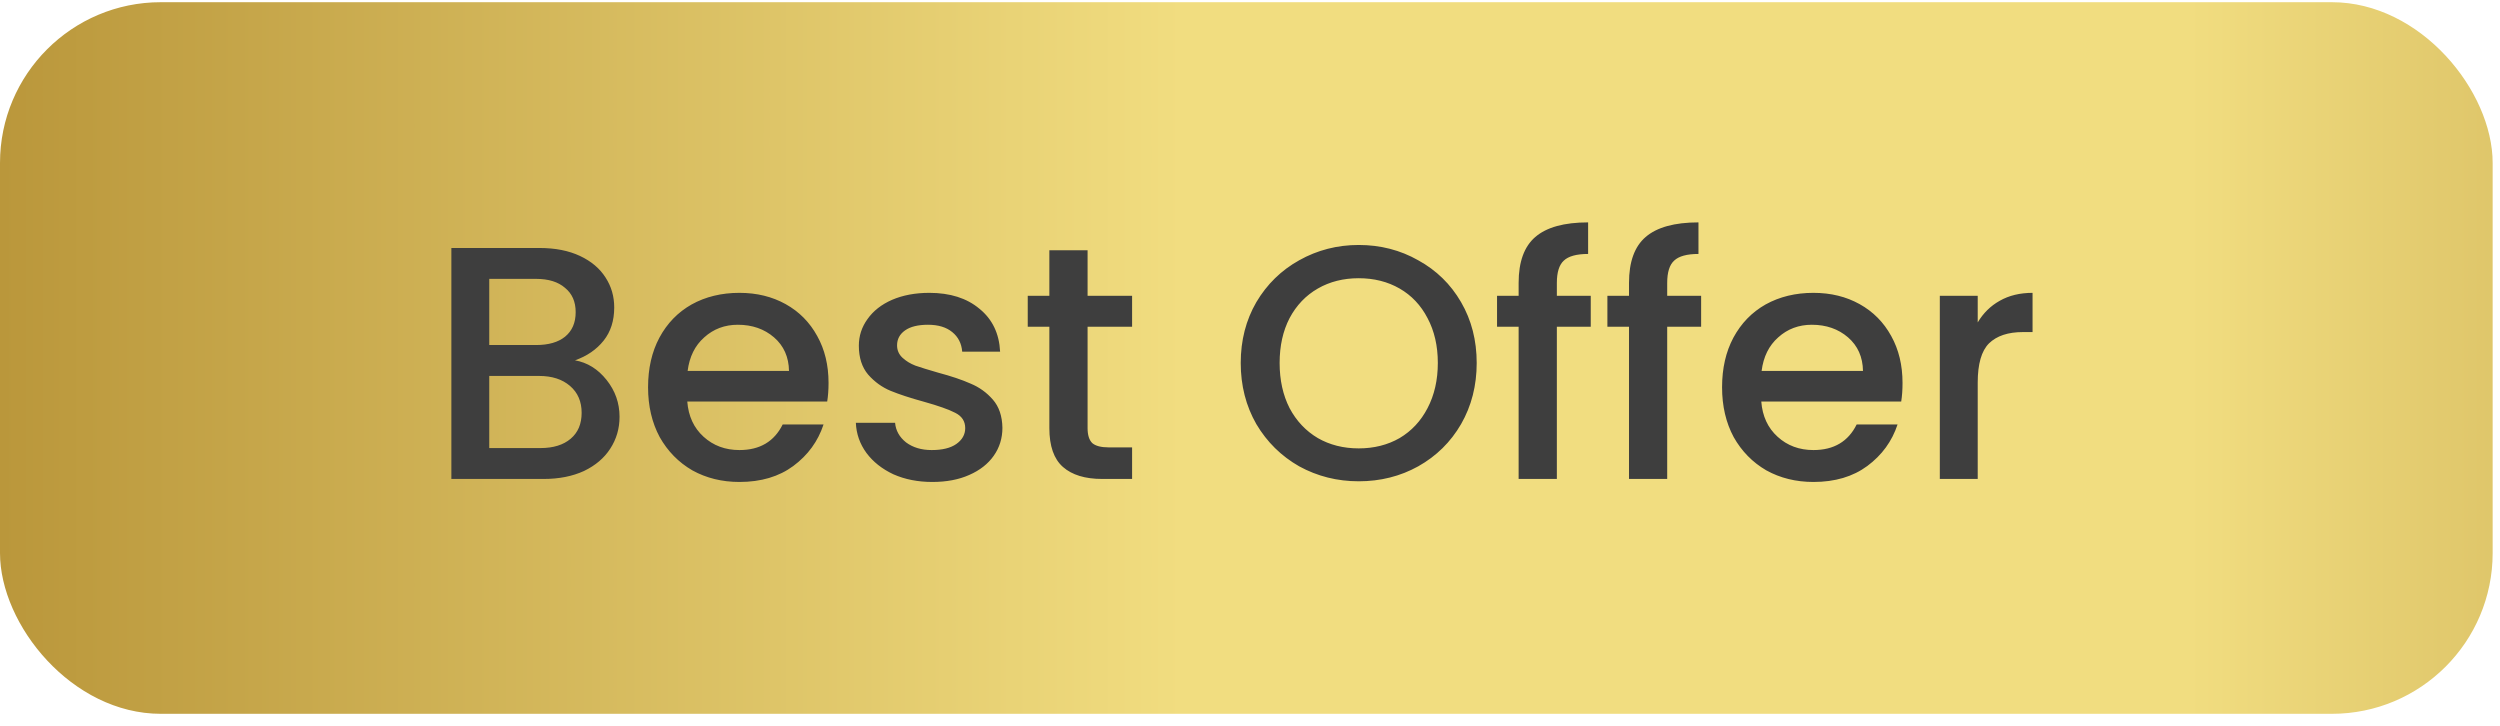 <svg width="93" height="27" viewBox="0 0 93 27" fill="none" xmlns="http://www.w3.org/2000/svg">
<rect y="0.082" width="92.727" height="26.472" rx="5.982" fill="url(#paint0_linear_3771_1322)"/>
<path d="M21.39 13.404C21.851 13.486 22.243 13.729 22.564 14.133C22.886 14.537 23.047 14.994 23.047 15.505C23.047 15.942 22.931 16.338 22.7 16.692C22.478 17.038 22.152 17.315 21.724 17.521C21.295 17.718 20.796 17.817 20.228 17.817H16.791V9.225H20.067C20.652 9.225 21.155 9.324 21.575 9.521C21.996 9.719 22.313 9.987 22.527 10.325C22.742 10.655 22.849 11.026 22.849 11.438C22.849 11.932 22.717 12.344 22.453 12.674C22.189 13.004 21.835 13.247 21.39 13.404ZM18.2 12.835H19.943C20.405 12.835 20.763 12.732 21.019 12.526C21.283 12.311 21.415 12.007 21.415 11.611C21.415 11.223 21.283 10.923 21.019 10.708C20.763 10.486 20.405 10.374 19.943 10.374H18.2V12.835ZM20.104 16.668C20.582 16.668 20.957 16.552 21.229 16.321C21.501 16.091 21.637 15.769 21.637 15.357C21.637 14.937 21.493 14.603 21.204 14.356C20.916 14.108 20.533 13.985 20.055 13.985H18.2V16.668H20.104ZM30.822 14.244C30.822 14.5 30.805 14.731 30.772 14.937H25.567C25.608 15.481 25.81 15.918 26.173 16.247C26.536 16.577 26.981 16.742 27.508 16.742C28.267 16.742 28.802 16.424 29.116 15.79H30.636C30.43 16.416 30.055 16.931 29.511 17.335C28.976 17.731 28.308 17.929 27.508 17.929C26.857 17.929 26.272 17.784 25.753 17.496C25.242 17.199 24.838 16.787 24.541 16.26C24.253 15.724 24.108 15.106 24.108 14.405C24.108 13.704 24.248 13.09 24.529 12.563C24.817 12.027 25.217 11.615 25.728 11.326C26.247 11.038 26.841 10.894 27.508 10.894C28.151 10.894 28.724 11.034 29.227 11.314C29.73 11.594 30.121 11.99 30.401 12.501C30.682 13.004 30.822 13.585 30.822 14.244ZM29.351 13.799C29.342 13.28 29.157 12.864 28.794 12.55C28.431 12.237 27.982 12.081 27.447 12.081C26.96 12.081 26.544 12.237 26.198 12.55C25.852 12.855 25.646 13.272 25.58 13.799H29.351ZM34.682 17.929C34.146 17.929 33.664 17.834 33.235 17.644C32.815 17.447 32.481 17.183 32.234 16.853C31.986 16.515 31.855 16.14 31.838 15.728H33.297C33.322 16.016 33.458 16.26 33.705 16.457C33.96 16.647 34.278 16.742 34.657 16.742C35.053 16.742 35.358 16.668 35.572 16.519C35.794 16.363 35.906 16.165 35.906 15.926C35.906 15.67 35.782 15.481 35.535 15.357C35.296 15.233 34.912 15.097 34.385 14.949C33.874 14.809 33.458 14.673 33.136 14.541C32.815 14.409 32.535 14.207 32.295 13.935C32.065 13.663 31.949 13.305 31.949 12.86C31.949 12.497 32.056 12.167 32.271 11.87C32.485 11.566 32.79 11.326 33.186 11.153C33.59 10.98 34.051 10.894 34.57 10.894C35.345 10.894 35.967 11.092 36.437 11.487C36.915 11.875 37.171 12.406 37.204 13.082H35.794C35.77 12.777 35.646 12.534 35.423 12.353C35.201 12.171 34.9 12.081 34.521 12.081C34.15 12.081 33.866 12.151 33.668 12.291C33.47 12.431 33.371 12.616 33.371 12.847C33.371 13.028 33.437 13.181 33.569 13.305C33.701 13.428 33.861 13.527 34.051 13.601C34.241 13.667 34.521 13.754 34.892 13.861C35.386 13.993 35.79 14.129 36.103 14.269C36.425 14.401 36.701 14.599 36.932 14.863C37.163 15.126 37.282 15.476 37.29 15.913C37.29 16.301 37.183 16.647 36.969 16.952C36.755 17.257 36.45 17.496 36.054 17.669C35.667 17.842 35.209 17.929 34.682 17.929ZM40.458 12.155V15.926C40.458 16.181 40.515 16.367 40.631 16.482C40.754 16.589 40.96 16.643 41.249 16.643H42.114V17.817H41.002C40.367 17.817 39.881 17.669 39.543 17.372C39.205 17.076 39.036 16.593 39.036 15.926V12.155H38.232V11.005H39.036V9.311H40.458V11.005H42.114V12.155H40.458ZM50.544 17.904C49.745 17.904 49.007 17.718 48.331 17.348C47.664 16.968 47.132 16.445 46.736 15.777C46.349 15.101 46.155 14.343 46.155 13.502C46.155 12.662 46.349 11.908 46.736 11.24C47.132 10.572 47.664 10.053 48.331 9.682C49.007 9.303 49.745 9.113 50.544 9.113C51.352 9.113 52.09 9.303 52.757 9.682C53.433 10.053 53.965 10.572 54.352 11.24C54.74 11.908 54.933 12.662 54.933 13.502C54.933 14.343 54.74 15.101 54.352 15.777C53.965 16.445 53.433 16.968 52.757 17.348C52.09 17.718 51.352 17.904 50.544 17.904ZM50.544 16.68C51.113 16.68 51.62 16.552 52.065 16.297C52.51 16.033 52.856 15.662 53.104 15.184C53.359 14.698 53.487 14.137 53.487 13.502C53.487 12.868 53.359 12.311 53.104 11.833C52.856 11.355 52.51 10.989 52.065 10.733C51.62 10.477 51.113 10.35 50.544 10.35C49.976 10.35 49.469 10.477 49.024 10.733C48.578 10.989 48.228 11.355 47.973 11.833C47.725 12.311 47.602 12.868 47.602 13.502C47.602 14.137 47.725 14.698 47.973 15.184C48.228 15.662 48.578 16.033 49.024 16.297C49.469 16.552 49.976 16.68 50.544 16.68ZM59.176 12.155H57.915V17.817H56.493V12.155H55.69V11.005H56.493V10.523C56.493 9.74 56.7 9.171 57.112 8.817C57.532 8.454 58.187 8.273 59.078 8.273V9.447C58.649 9.447 58.348 9.53 58.175 9.694C58.002 9.851 57.915 10.127 57.915 10.523V11.005H59.176V12.155ZM63.282 12.155H62.02V17.817H60.599V12.155H59.795V11.005H60.599V10.523C60.599 9.74 60.805 9.171 61.217 8.817C61.637 8.454 62.292 8.273 63.183 8.273V9.447C62.754 9.447 62.453 9.53 62.28 9.694C62.107 9.851 62.02 10.127 62.02 10.523V11.005H63.282V12.155ZM70.774 14.244C70.774 14.5 70.758 14.731 70.725 14.937H65.52C65.561 15.481 65.763 15.918 66.126 16.247C66.488 16.577 66.933 16.742 67.461 16.742C68.219 16.742 68.755 16.424 69.068 15.79H70.589C70.383 16.416 70.008 16.931 69.464 17.335C68.928 17.731 68.26 17.929 67.461 17.929C66.81 17.929 66.224 17.784 65.705 17.496C65.194 17.199 64.79 16.787 64.493 16.26C64.205 15.724 64.061 15.106 64.061 14.405C64.061 13.704 64.201 13.09 64.481 12.563C64.77 12.027 65.169 11.615 65.68 11.326C66.2 11.038 66.793 10.894 67.461 10.894C68.104 10.894 68.677 11.034 69.179 11.314C69.682 11.594 70.074 11.99 70.354 12.501C70.634 13.004 70.774 13.585 70.774 14.244ZM69.303 13.799C69.295 13.28 69.109 12.864 68.747 12.55C68.384 12.237 67.935 12.081 67.399 12.081C66.913 12.081 66.496 12.237 66.15 12.55C65.804 12.855 65.598 13.272 65.532 13.799H69.303ZM73.571 11.994C73.777 11.648 74.049 11.38 74.387 11.191C74.733 10.993 75.141 10.894 75.611 10.894V12.353H75.252C74.7 12.353 74.28 12.493 73.991 12.773C73.711 13.053 73.571 13.54 73.571 14.232V17.817H72.161V11.005H73.571V11.994Z" fill="#3E3E3E"/>
<defs>
<linearGradient id="paint0_linear_3771_1322" x1="0.006" y1="13.315" x2="133.421" y2="13.315" gradientUnits="userSpaceOnUse">
<stop stop-color="#BA973B"/>
<stop offset="0.33" stop-color="#F1DD80"/>
<stop offset="0.61" stop-color="#F1DD80"/>
<stop offset="0.97" stop-color="#A57D24"/>
</linearGradient>
</defs>
</svg>
